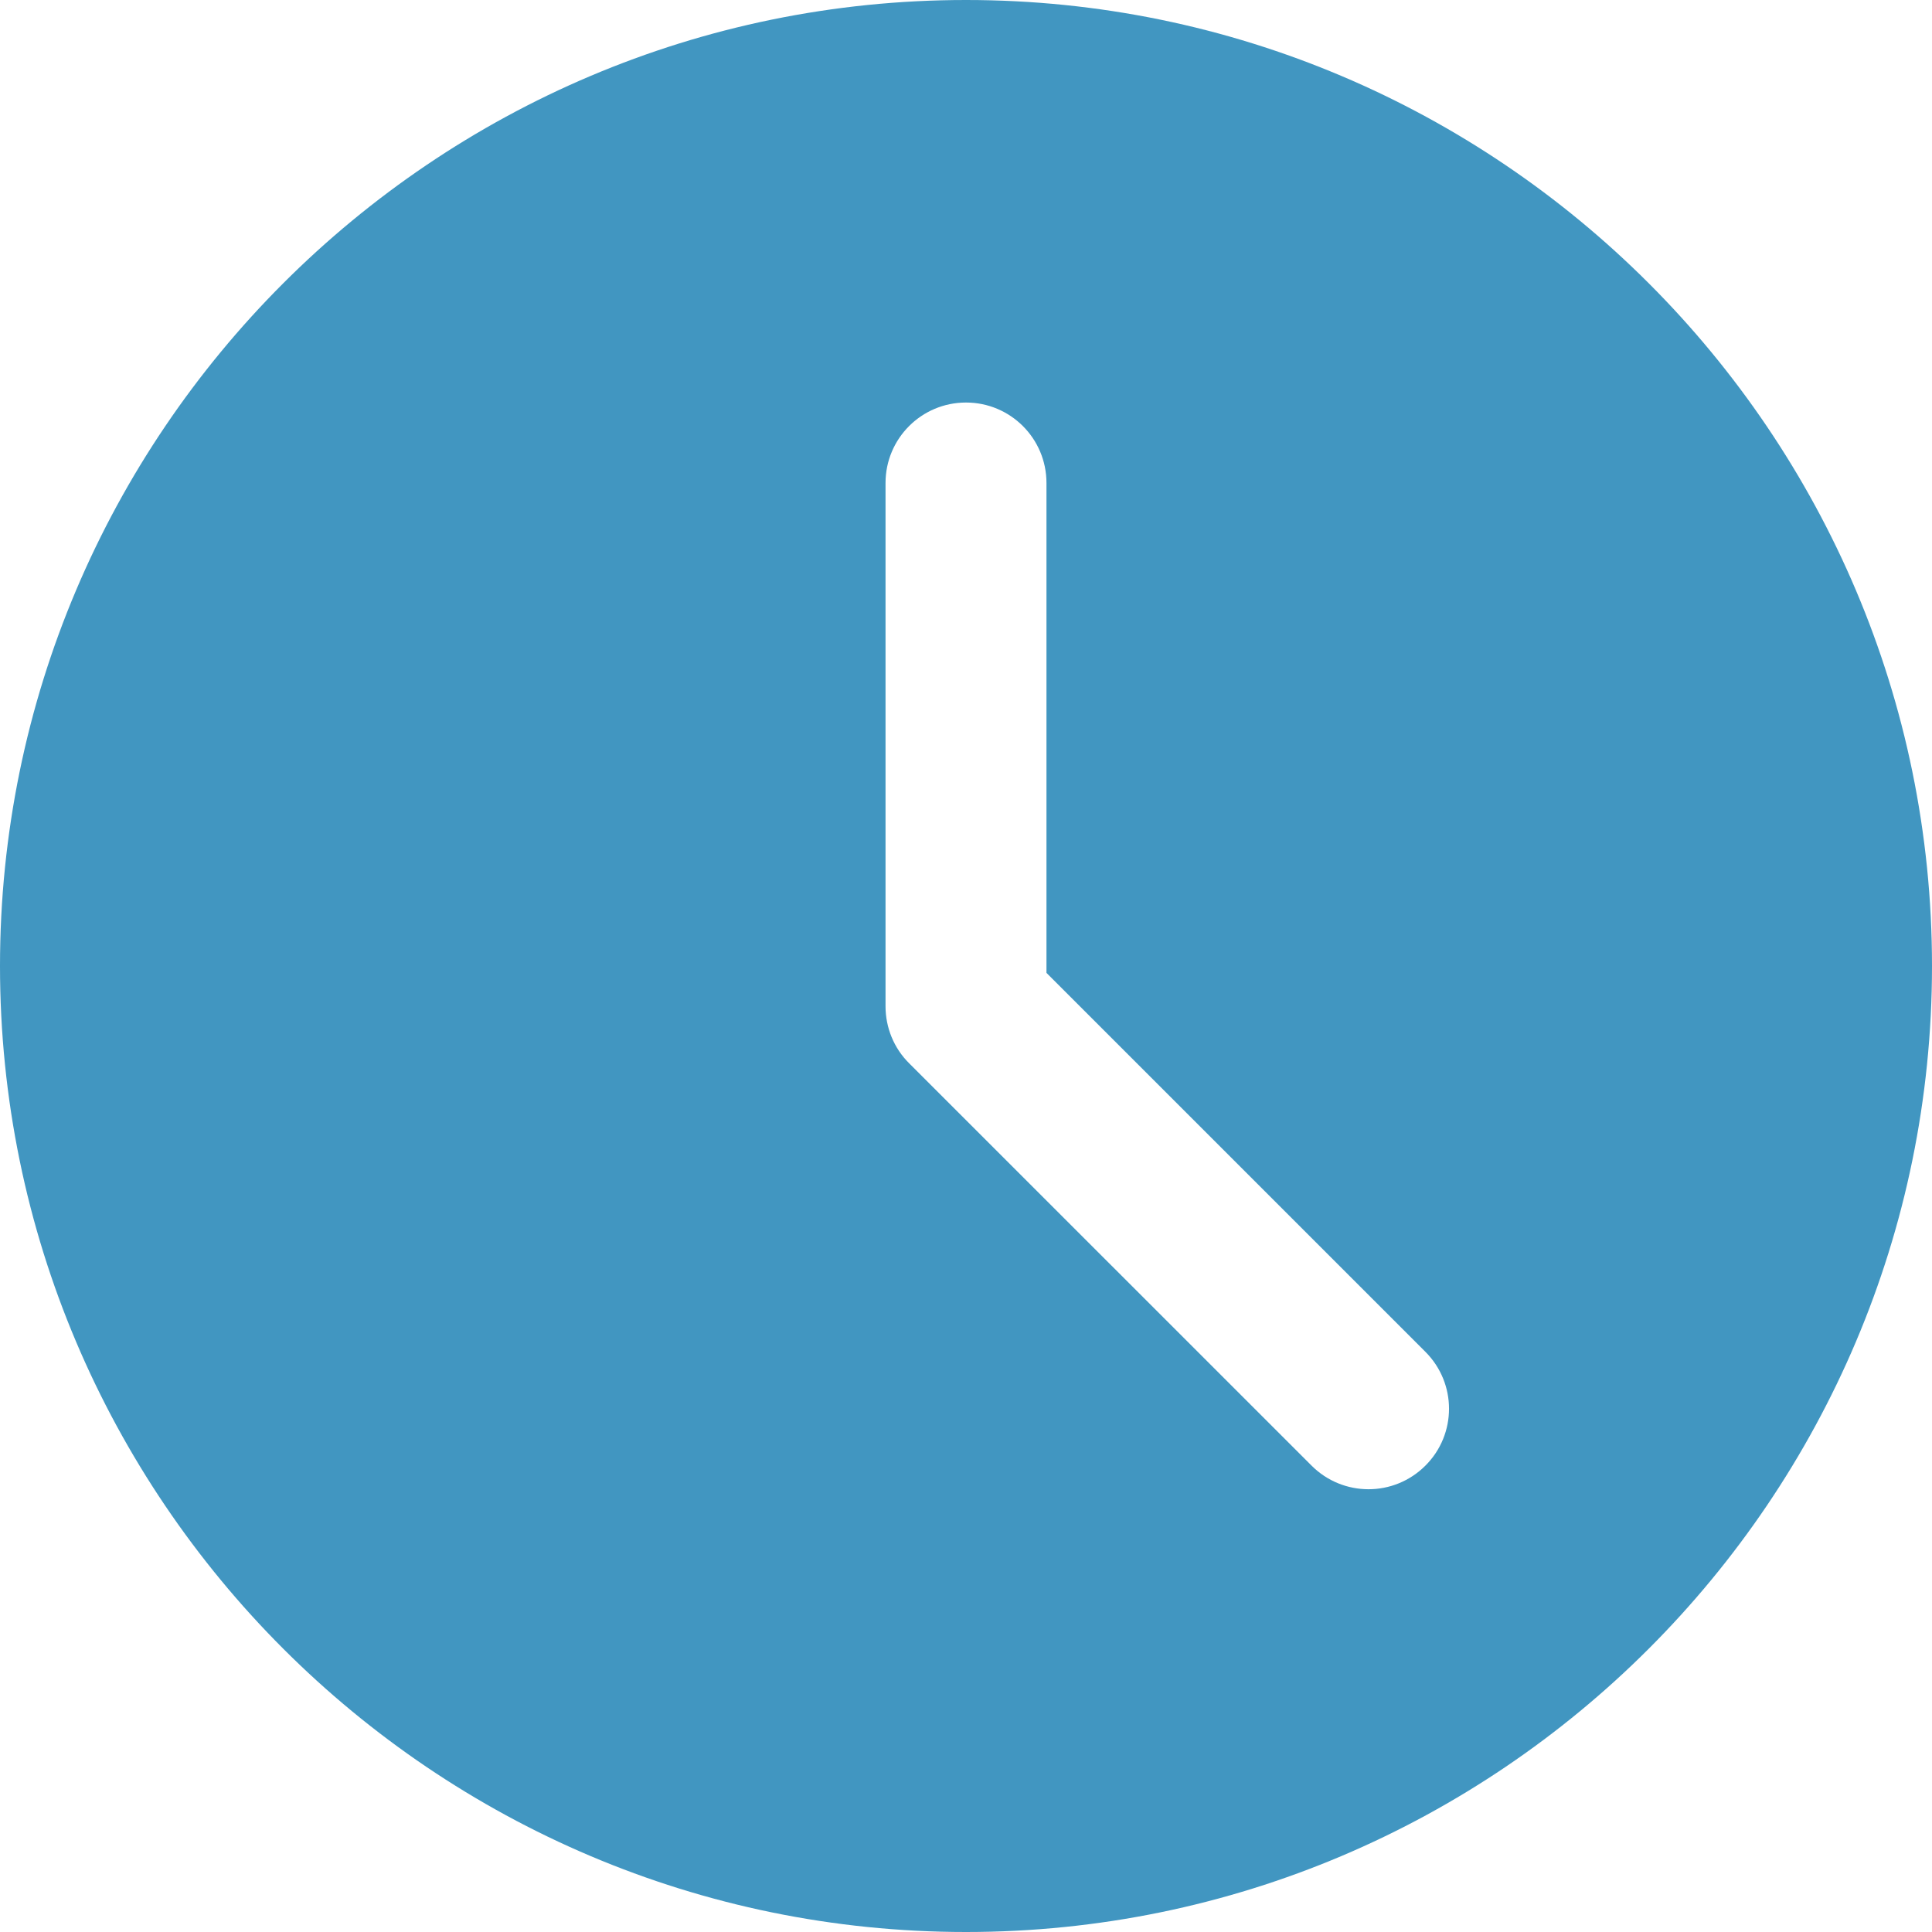 <?xml version="1.0" encoding="UTF-8"?> <svg xmlns="http://www.w3.org/2000/svg" width="23" height="23" viewBox="0 0 23 23" fill="none"> <path d="M11.5 0C5.159 0 0 5.159 0 11.5C0 17.841 5.159 23 11.5 23C17.841 23 23 17.841 23 11.5C23 5.159 17.841 0 11.5 0ZM16.969 17.448C16.782 17.635 16.537 17.729 16.292 17.729C16.046 17.729 15.801 17.635 15.614 17.448L10.822 12.657C10.642 12.478 10.542 12.234 10.542 11.979V5.75C10.542 5.22 10.971 4.792 11.5 4.792C12.029 4.792 12.458 5.22 12.458 5.75V11.582L16.969 16.093C17.344 16.468 17.344 17.074 16.969 17.448Z" fill="#4196C1"></path> </svg> 